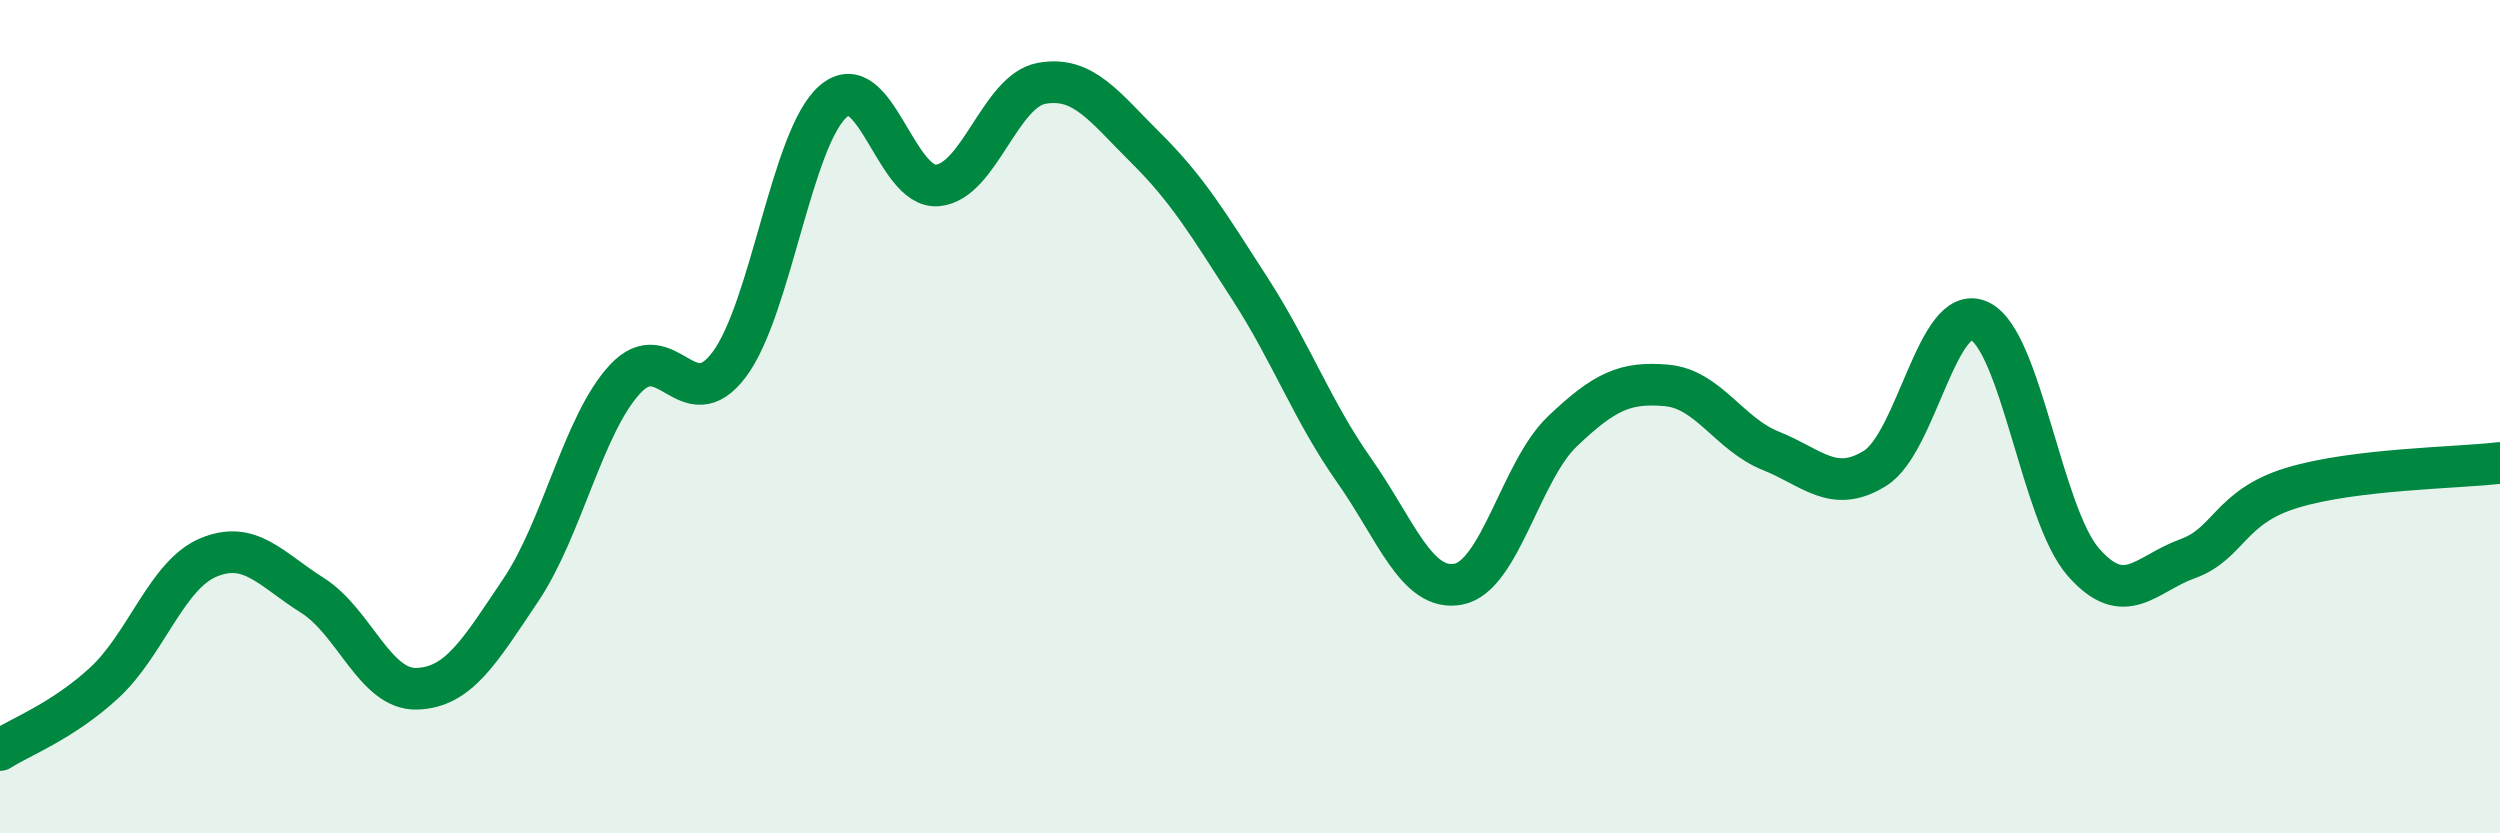 
    <svg width="60" height="20" viewBox="0 0 60 20" xmlns="http://www.w3.org/2000/svg">
      <path
        d="M 0,18 C 0.5,17.68 1.5,17.31 2.5,16.39 C 3.5,15.47 4,13.8 5,13.38 C 6,12.96 6.5,13.66 7.5,14.29 C 8.5,14.92 9,16.56 10,16.53 C 11,16.5 11.5,15.65 12.5,14.16 C 13.5,12.67 14,10.18 15,9.1 C 16,8.02 16.5,10.08 17.5,8.75 C 18.5,7.42 19,3.29 20,2.43 C 21,1.57 21.5,4.54 22.5,4.45 C 23.5,4.36 24,2.18 25,2 C 26,1.82 26.5,2.56 27.5,3.55 C 28.5,4.54 29,5.38 30,6.93 C 31,8.48 31.5,9.87 32.5,11.29 C 33.5,12.71 34,14.21 35,14.02 C 36,13.83 36.5,11.3 37.5,10.35 C 38.5,9.4 39,9.16 40,9.25 C 41,9.34 41.5,10.42 42.5,10.82 C 43.5,11.22 44,11.86 45,11.24 C 46,10.62 46.5,7.25 47.5,7.7 C 48.5,8.15 49,12.35 50,13.49 C 51,14.63 51.5,13.77 52.5,13.41 C 53.5,13.05 53.5,12.17 55,11.71 C 56.5,11.25 59,11.23 60,11.11L60 20L0 20Z"
        fill="#008740"
        opacity="0.1"
        stroke-linecap="round"
        stroke-linejoin="round"
      />
      <path
        d="M 0,18 C 0.5,17.68 1.5,17.31 2.5,16.39 C 3.5,15.47 4,13.8 5,13.38 C 6,12.96 6.5,13.66 7.5,14.29 C 8.5,14.92 9,16.56 10,16.53 C 11,16.5 11.5,15.65 12.5,14.16 C 13.5,12.67 14,10.18 15,9.1 C 16,8.02 16.5,10.08 17.5,8.75 C 18.5,7.42 19,3.29 20,2.43 C 21,1.57 21.5,4.54 22.5,4.45 C 23.5,4.36 24,2.18 25,2 C 26,1.82 26.5,2.56 27.5,3.55 C 28.5,4.54 29,5.38 30,6.93 C 31,8.48 31.5,9.87 32.5,11.29 C 33.5,12.71 34,14.21 35,14.02 C 36,13.83 36.5,11.3 37.5,10.35 C 38.5,9.4 39,9.16 40,9.25 C 41,9.34 41.5,10.42 42.5,10.82 C 43.5,11.22 44,11.86 45,11.24 C 46,10.62 46.5,7.25 47.5,7.7 C 48.5,8.15 49,12.35 50,13.49 C 51,14.63 51.5,13.77 52.5,13.41 C 53.5,13.05 53.5,12.17 55,11.71 C 56.5,11.25 59,11.23 60,11.11"
        stroke="#008740"
        stroke-width="1"
        fill="none"
        stroke-linecap="round"
        stroke-linejoin="round"
      />
    </svg>
  